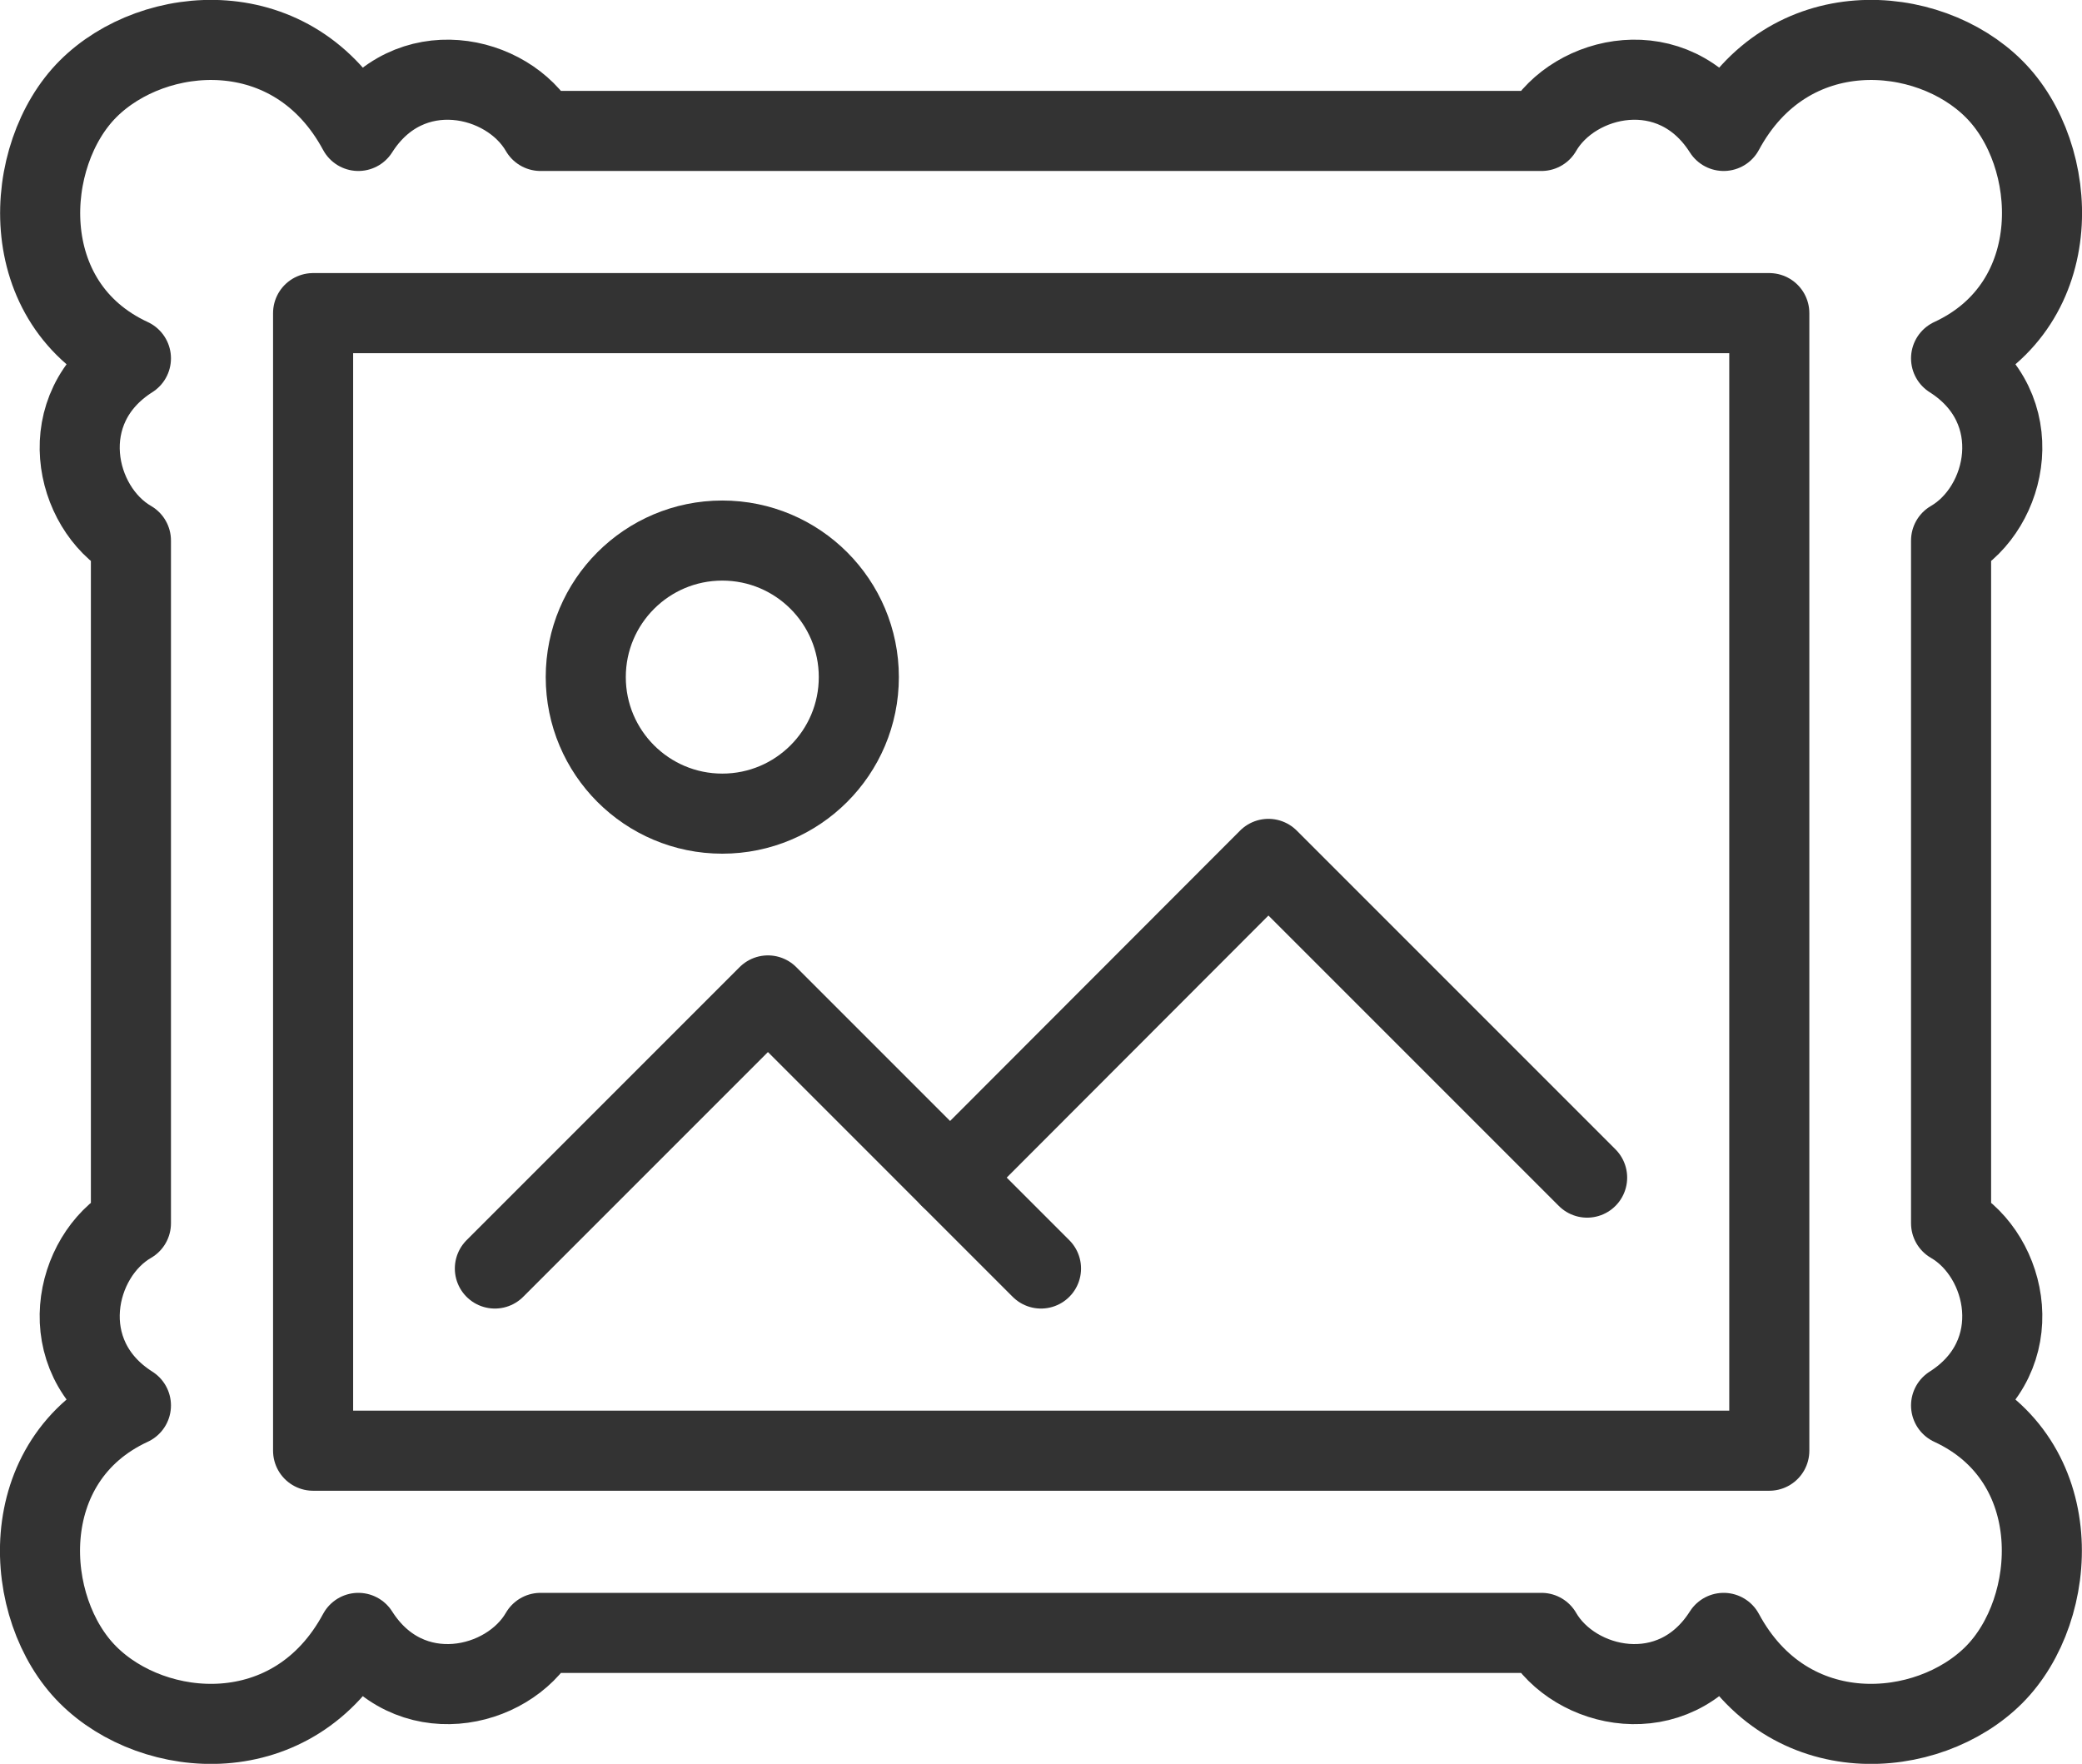 <?xml version="1.0" encoding="UTF-8"?><svg id="Layer_1" xmlns="http://www.w3.org/2000/svg" viewBox="0 0 52 44.05"><defs><style>.cls-1{fill:none;stroke:#333;stroke-linecap:round;stroke-linejoin:round;stroke-width:2px;}</style></defs><polyline class="cls-1" points="12.36 31.68 19.18 24.86 26 31.68"/><polyline class="cls-1" points="23.73 29.41 31.68 21.45 39.64 29.41"/><circle class="cls-1" cx="18.04" cy="16.91" r="3.41"/><rect class="cls-1" x="7.82" y="7.82" width="36.37" height="28.41"/><path class="cls-1" d="M3.27,30.55c-1.42.82-1.97,3.3,0,4.55-2.94,1.36-2.72,5.09-1.07,6.73,1.64,1.64,5.14,1.94,6.75-1.05,1.25,1.97,3.73,1.42,4.55,0h25c.82,1.42,3.3,1.97,4.55,0,1.61,2.99,5.11,2.69,6.75,1.05,1.64-1.64,1.87-5.37-1.07-6.73,1.97-1.25,1.42-3.73,0-4.55V13.5c1.42-.82,1.97-3.3,0-4.55,2.94-1.36,2.72-5.09,1.07-6.73-1.64-1.64-5.14-1.94-6.75,1.05-1.25-1.97-3.73-1.42-4.55,0H13.5c-.82-1.42-3.3-1.97-4.55,0C7.34.28,3.84.58,2.2,2.22c-1.64,1.64-1.87,5.37,1.07,6.73-1.97,1.25-1.42,3.73,0,4.55v17.05Z"/></svg>